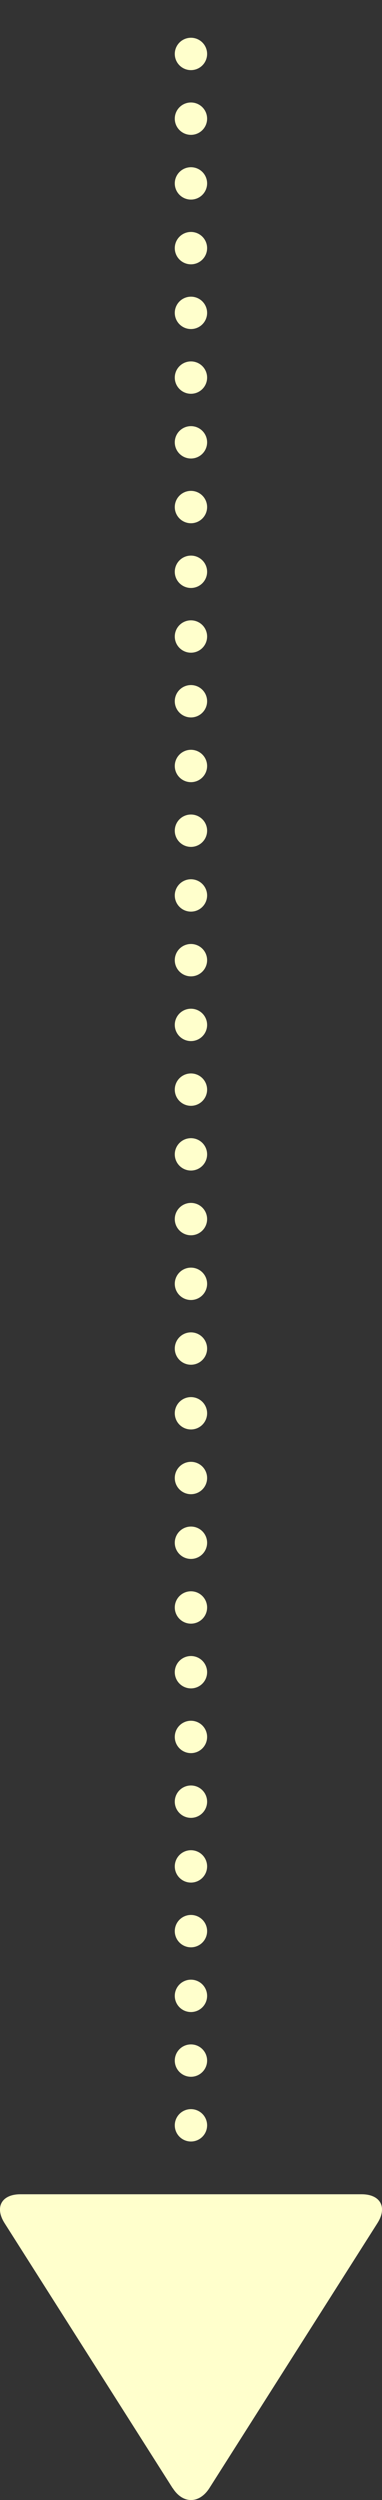 <?xml version="1.0" encoding="UTF-8"?>
<svg id="_レイヤー_2" data-name="レイヤー 2" xmlns="http://www.w3.org/2000/svg" viewBox="0 0 35.45 231.73">
  <rect x="0" y="0" width="35.45" height="231.73" fill="#333333" stroke="none"/>
  <defs>
    <style>
      .cls-1 {
        fill: #ffc;
        stroke-width: 0px;
      }

      .cls-2 {
        fill: none;
        stroke: #ffc;
        stroke-dasharray: 0 0 0 6;
        stroke-linecap: round;
        stroke-linejoin: round;
        stroke-width: 3px;
      }
    </style>
  </defs>
  <g id="_コンテンツ" data-name="コンテンツ">
    <path class="cls-1" d="M16.03,230.63c.93,1.47,2.46,1.47,3.4,0l15.6-24.57c.93-1.47.27-2.67-1.47-2.67H1.89c-1.74,0-2.4,1.2-1.47,2.67l15.6,24.57Z"/>
    <line class="cls-2" x1="17.72" y1="197" x2="17.72" y2="1.5"/>
  </g>
</svg>